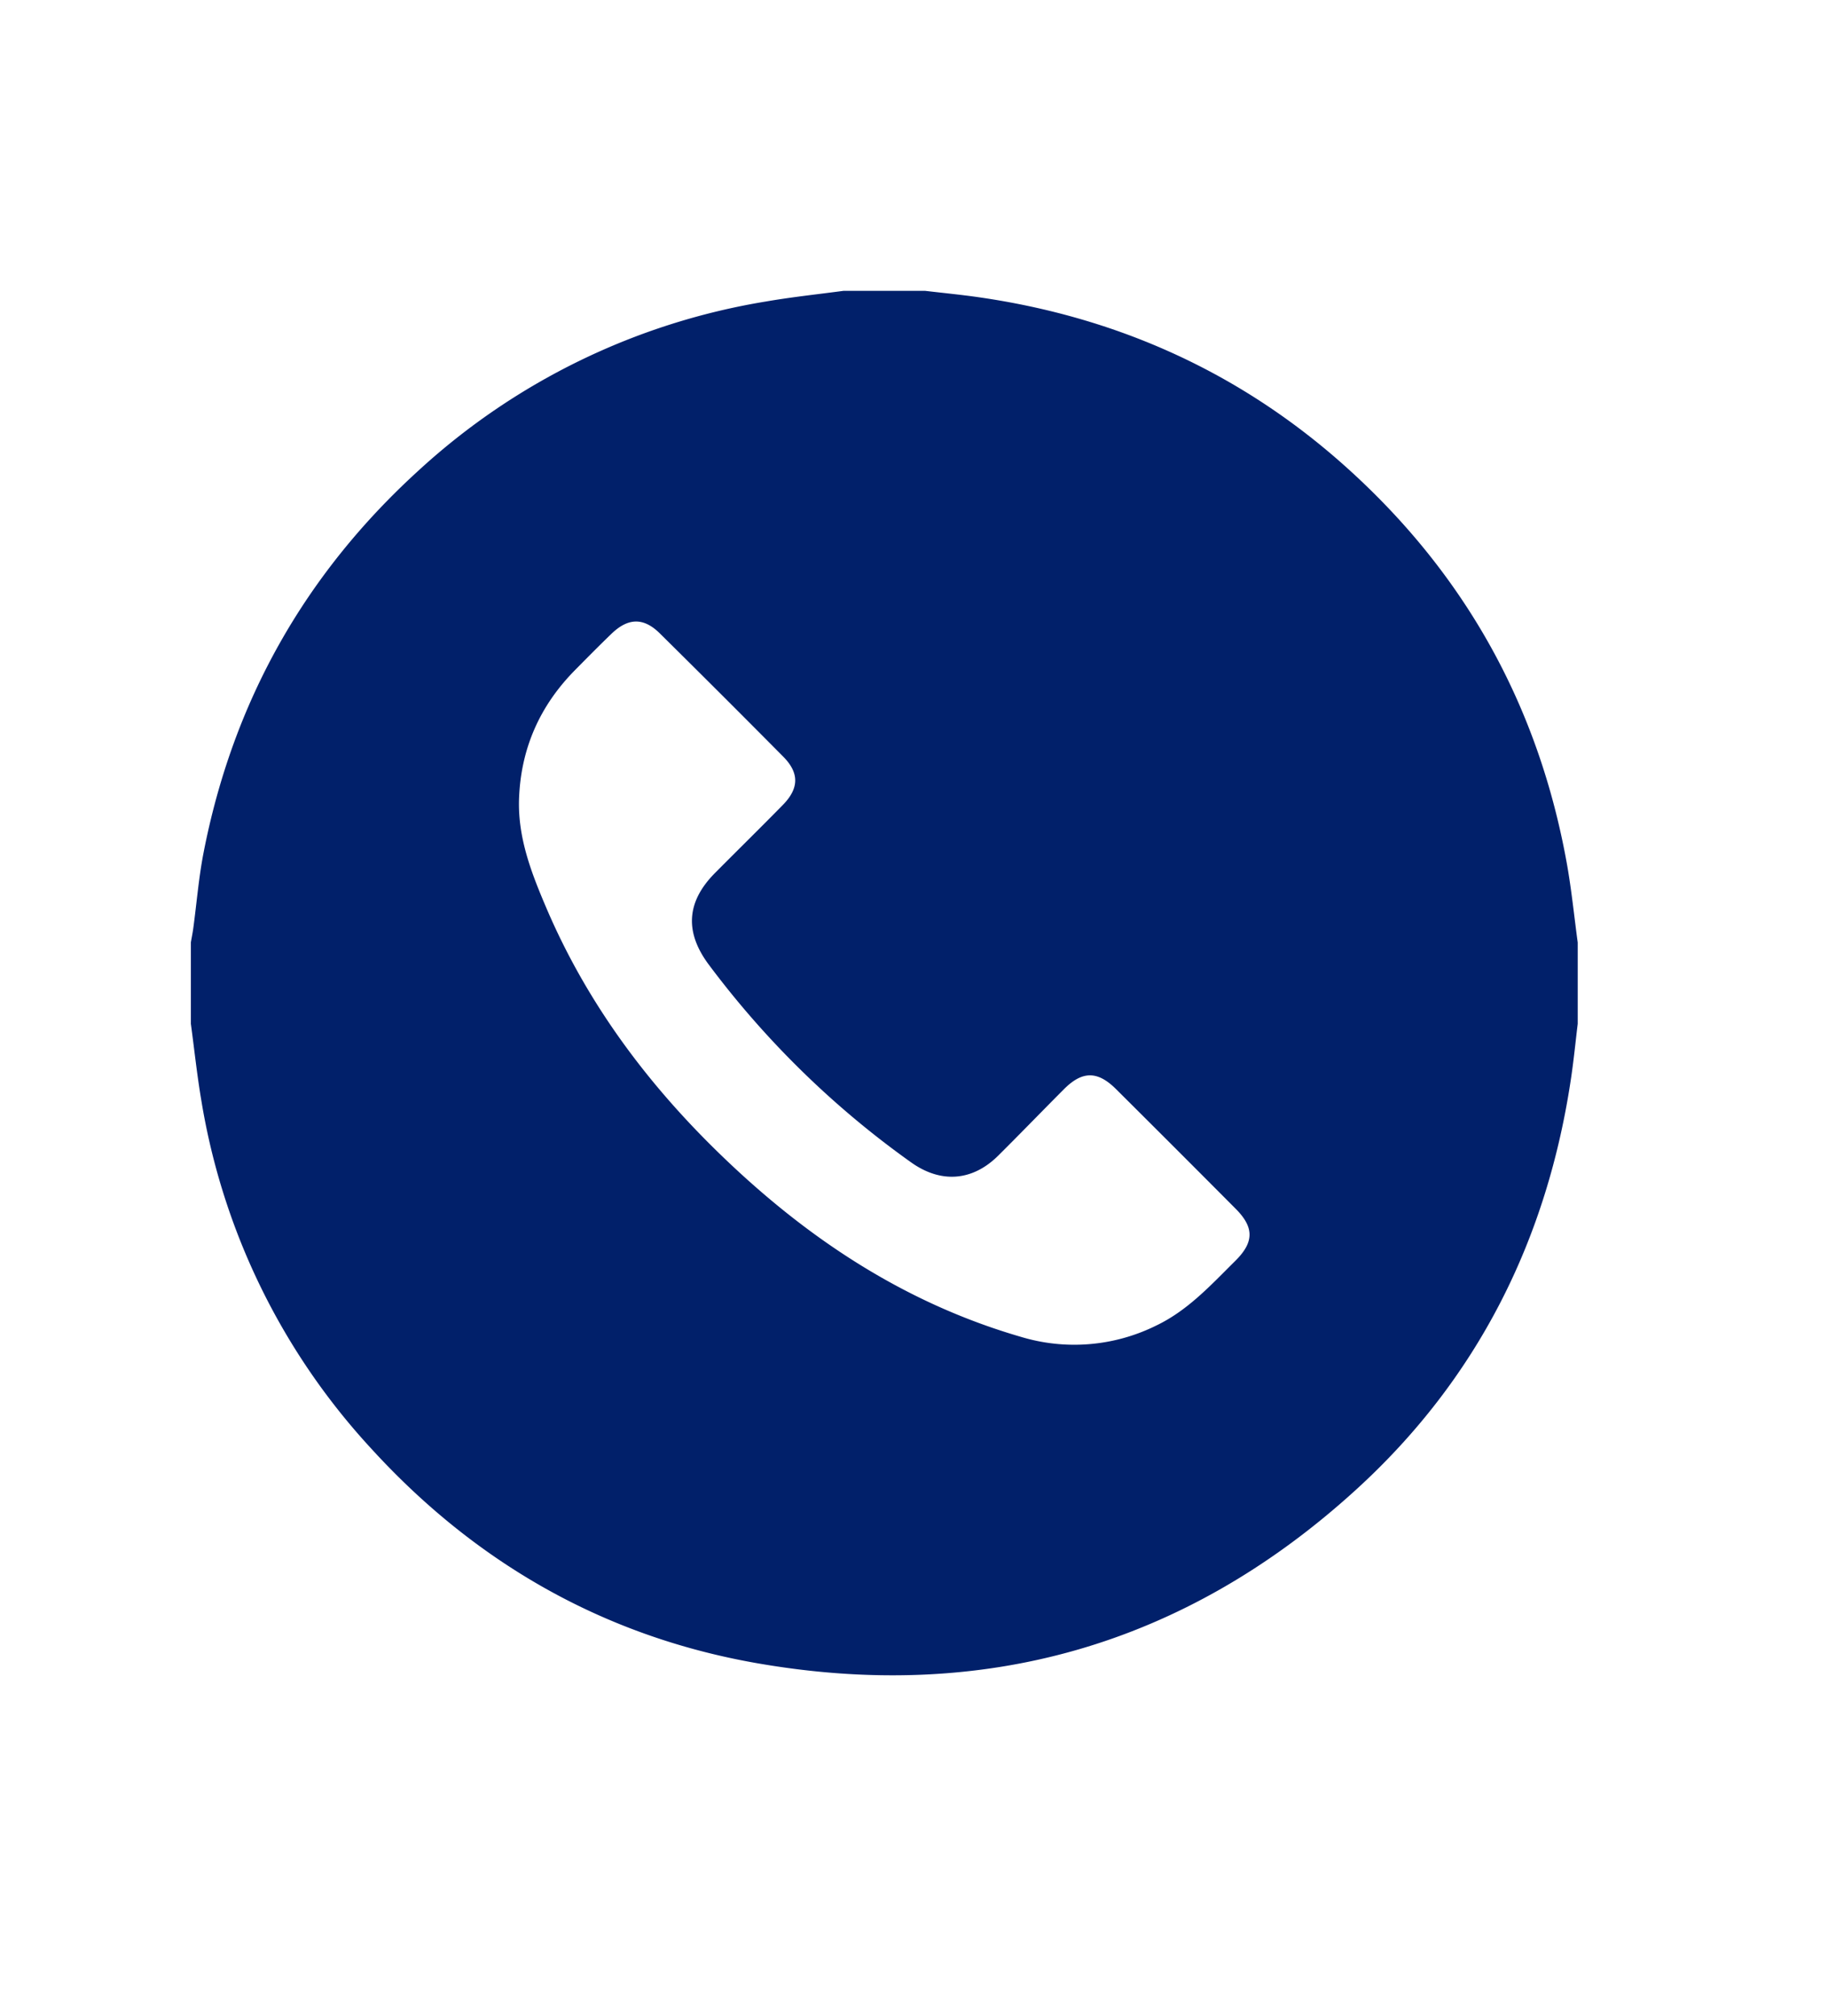 <svg xmlns="http://www.w3.org/2000/svg" id="Layer_1" data-name="Layer 1" viewBox="0 0 539.89 595.28"><defs><style>.cls-1{fill:#01206a;}</style></defs><path class="cls-1" d="M249.17,85.86h24c5.27.62,10.56,1.13,15.81,1.88,40.75,5.84,76.85,22,107.64,49.31q53.51,47.49,66.16,118c1.37,7.68,2.14,15.46,3.19,23.2v24c-.62,5.13-1.13,10.26-1.87,15.37-7,48.18-27.68,89.53-63.78,122.34-50.58,46-110.21,62.86-177.48,50.93-44.88-8-82.63-29.72-113.3-63.34A198.69,198.69,0,0,1,59.49,325.05c-1.29-7.57-2.09-15.21-3.12-22.82v-24c.24-1.41.53-2.81.72-4.23,1-7.36,1.59-14.81,3-22.1q13-67,63.54-113A199.28,199.28,0,0,1,226.28,89C233.87,87.69,241.54,86.88,249.17,85.86ZM153.29,236c-.35,11.51,3.74,21.92,8.13,32.19,11.25,26.27,27.69,49,47.81,69.17,26.25,26.26,56.13,46.81,92.25,57.3a54.49,54.49,0,0,0,40-3.32c9.38-4.48,16.18-12,23.37-19.11,5.56-5.5,5.59-9.87.09-15.38q-17.61-17.7-35.31-35.3c-5.48-5.46-10-5.43-15.44.05-6.49,6.51-12.87,13.12-19.39,19.59-7.62,7.55-16.92,8.22-25.67,2a269.45,269.45,0,0,1-59.76-58.36c-7.22-9.65-6.65-18.6,1.81-27.11,6.66-6.71,13.41-13.33,20-20.05,4.83-4.9,4.93-9.46.15-14.28q-18.13-18.29-36.46-36.4c-4.8-4.74-9.36-4.63-14.3.14-3.64,3.51-7.2,7.11-10.75,10.71C159.42,208.37,153.78,221.05,153.29,236Z"></path></svg>